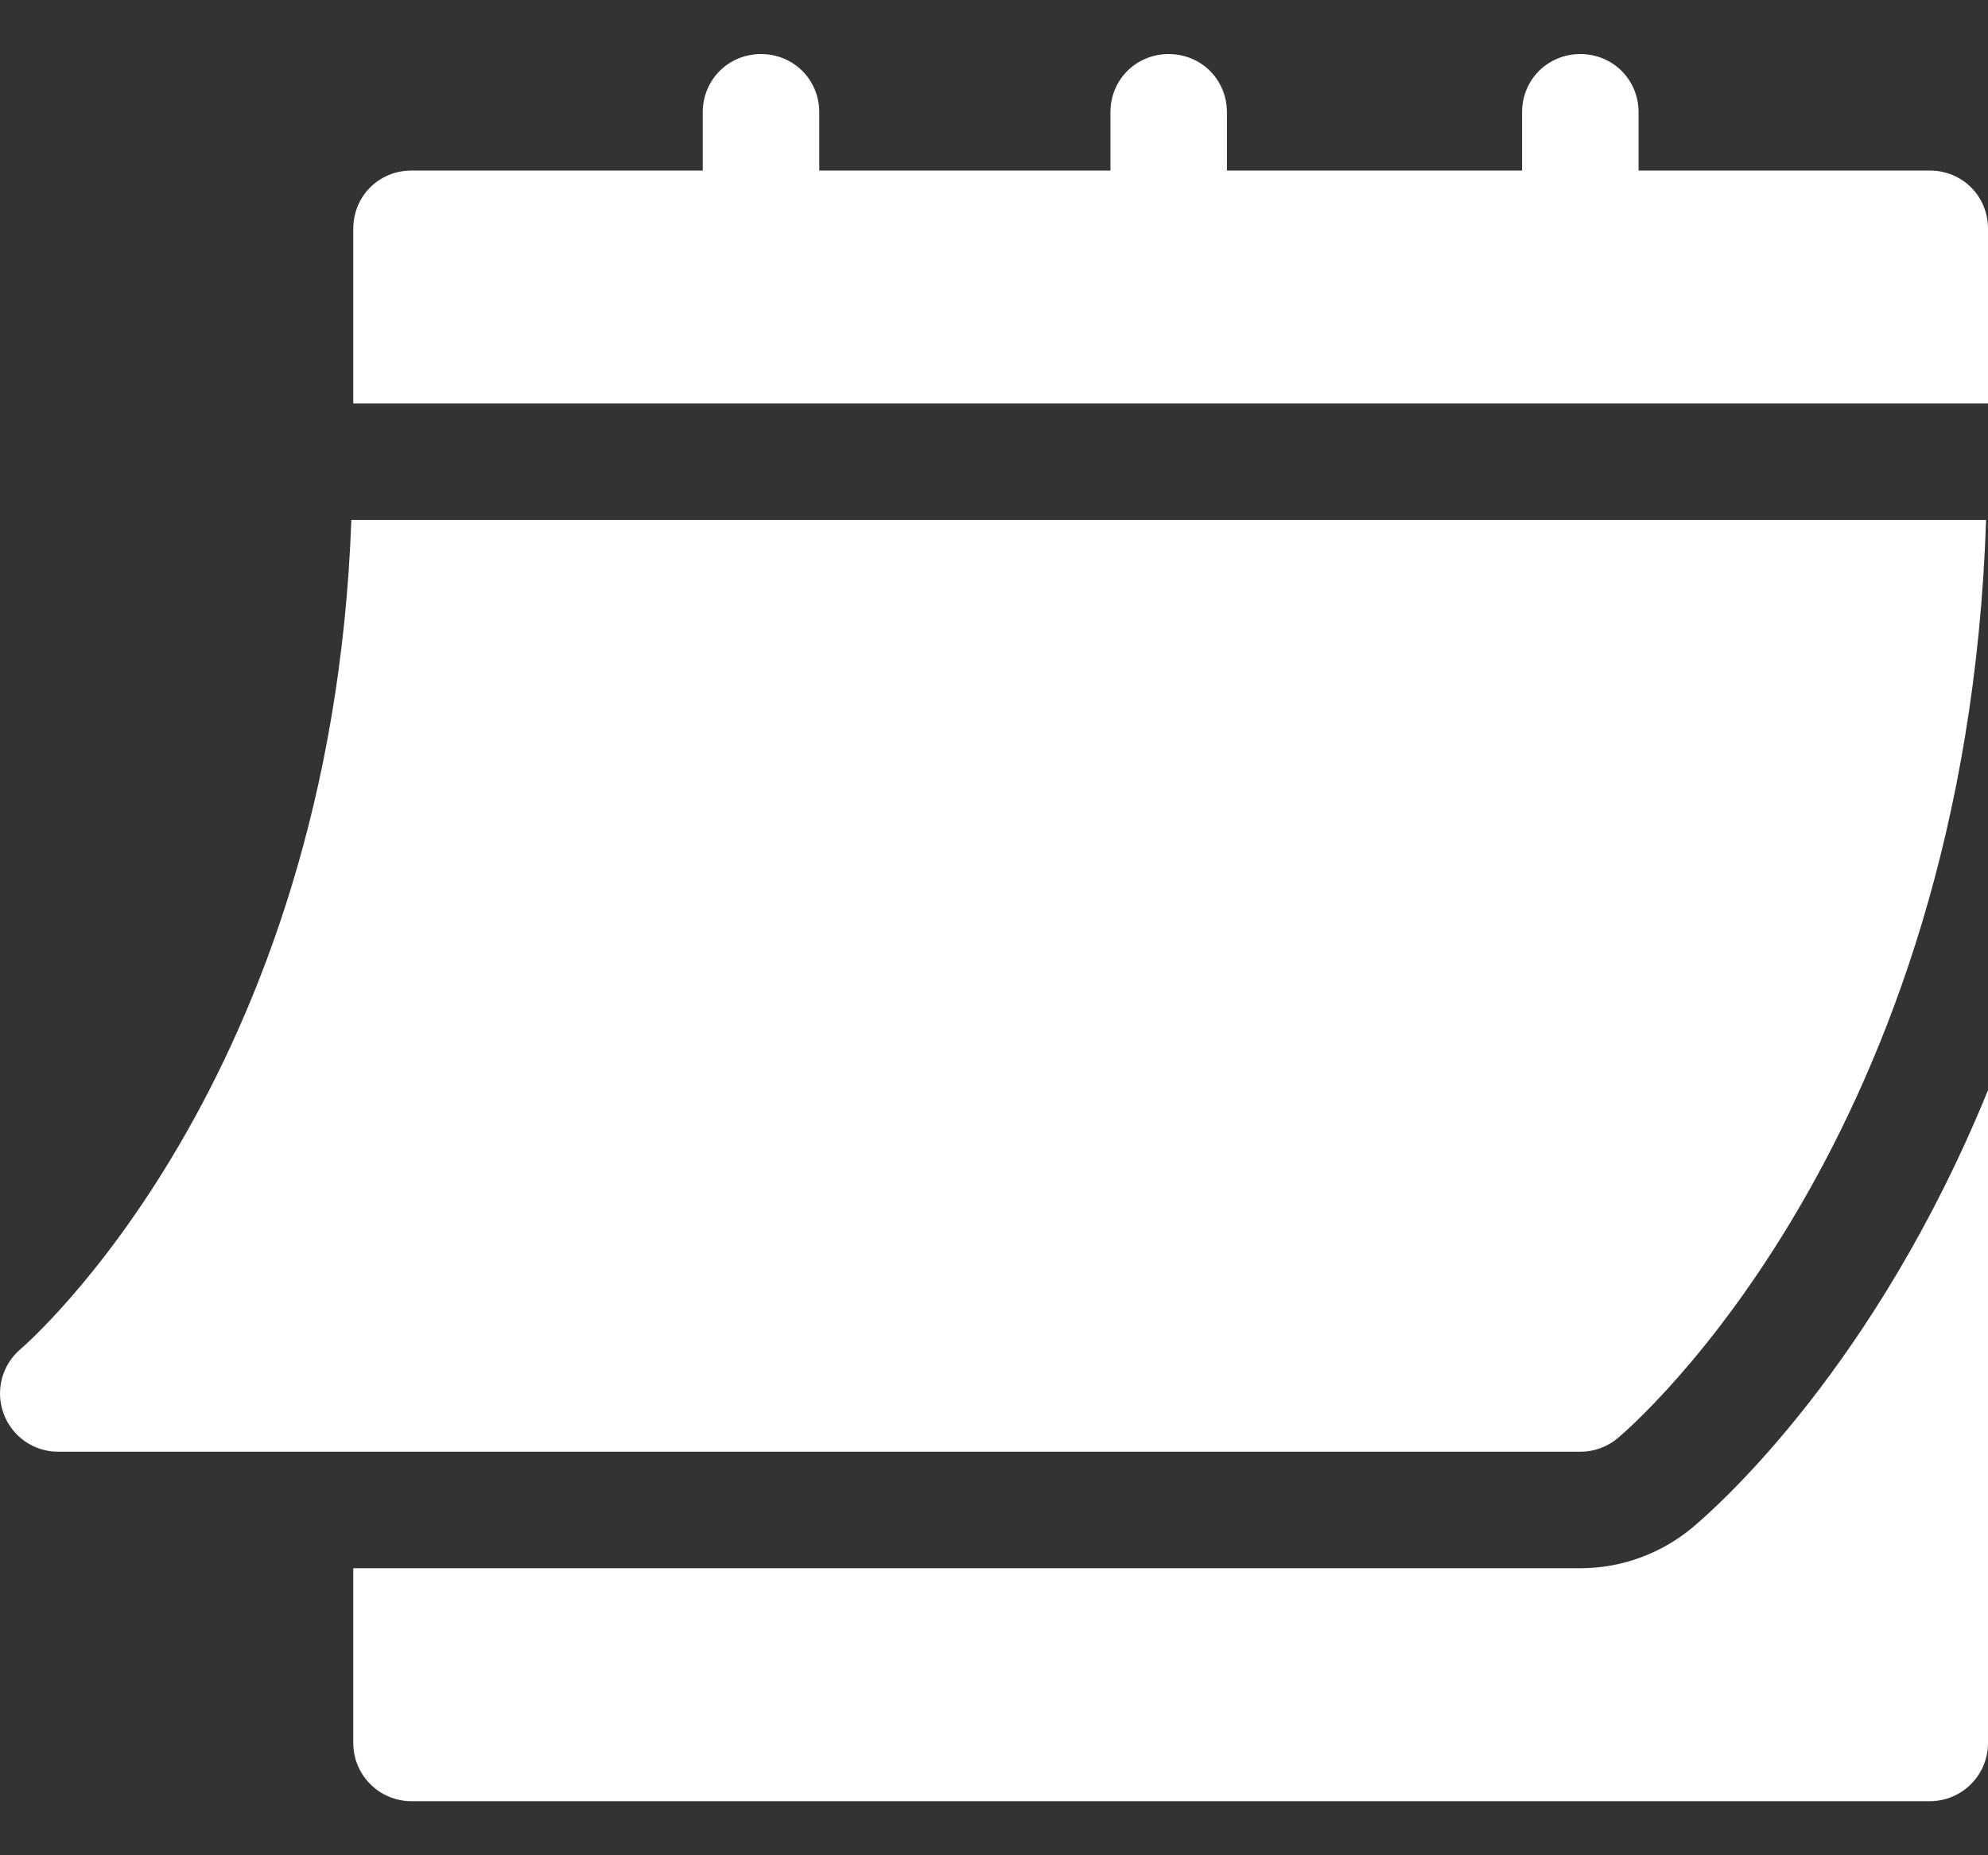 <svg width="30" height="28" viewBox="0 0 30 28" fill="none" xmlns="http://www.w3.org/2000/svg">
<rect x="0" y="0" width="30" height="28" fill="#333333" stroke="none"/>
<path d="M0.878 21.91H23.847C24.053 21.91 24.253 21.838 24.41 21.707C24.631 21.522 29.664 17.193 29.971 7.847H5.302C4.996 16.331 0.361 20.318 0.313 20.358C0.03 20.596 -0.073 20.986 0.054 21.333C0.18 21.679 0.509 21.91 0.878 21.91Z" fill="white"/>
<path d="M29.121 2.574H24.727V1.695C24.727 1.203 24.34 0.816 23.848 0.816C23.355 0.816 22.969 1.203 22.969 1.695V2.574H18.515V1.695C18.515 1.203 18.128 0.816 17.636 0.816C17.144 0.816 16.757 1.203 16.757 1.695V2.574H12.363V1.695C12.363 1.203 11.976 0.816 11.484 0.816C10.992 0.816 10.605 1.203 10.605 1.695V2.574H6.21C5.718 2.574 5.331 2.96 5.331 3.453V6.089H30V3.453C30 2.96 29.613 2.574 29.121 2.574Z" fill="white"/>
<path d="M25.539 23.055C25.062 23.452 24.463 23.668 23.848 23.668H5.331V26.305C5.331 26.791 5.724 27.184 6.21 27.184H29.121C29.607 27.184 30 26.791 30 26.305V16.453C28.305 20.61 25.941 22.719 25.539 23.055Z" fill="white"/>
</svg>
